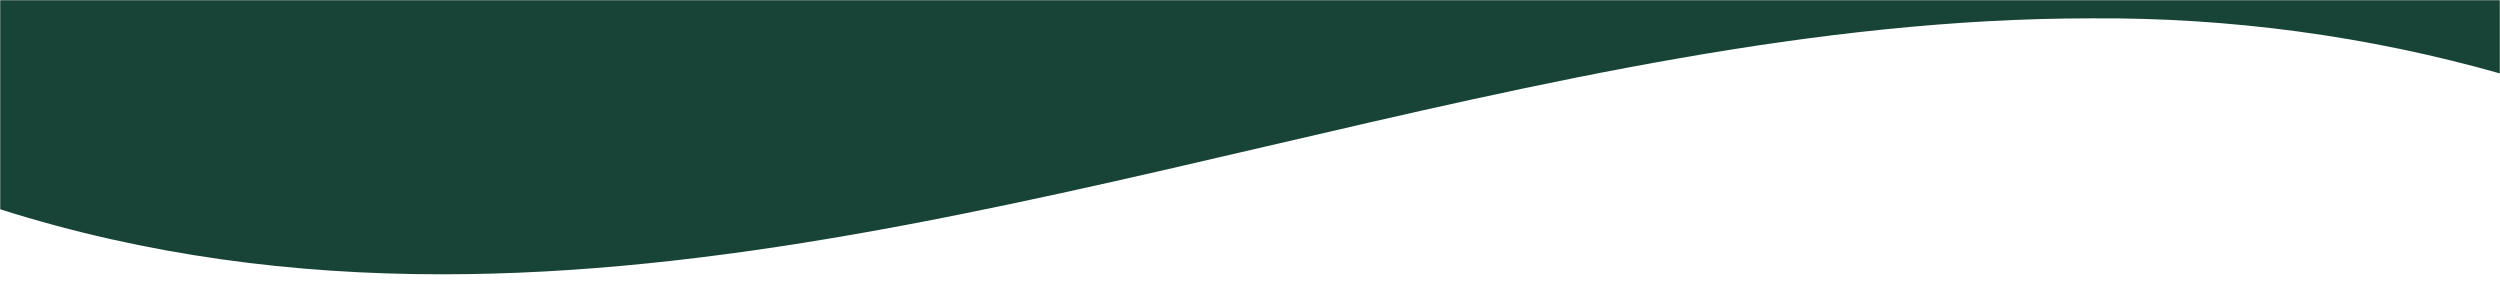 <svg width="1440" height="169" viewBox="0 0 1440 169" fill="none" xmlns="http://www.w3.org/2000/svg">
<mask id="mask0_12_2008" style="mask-type:alpha" maskUnits="userSpaceOnUse" x="0" y="0" width="1440" height="169">
<rect width="1440" height="169" fill="#D9D9D9"/>
</mask>
<g mask="url(#mask0_12_2008)">
<path d="M1204.37 10.575C887.788 10.575 571.208 158 254.628 158C169.761 158 84.859 147.403 0 120.523V-863H1440V42.303C1363.69 20.693 1284.22 9.991 1204.37 10.575Z" fill="#184437"/>
</g>
</svg>
